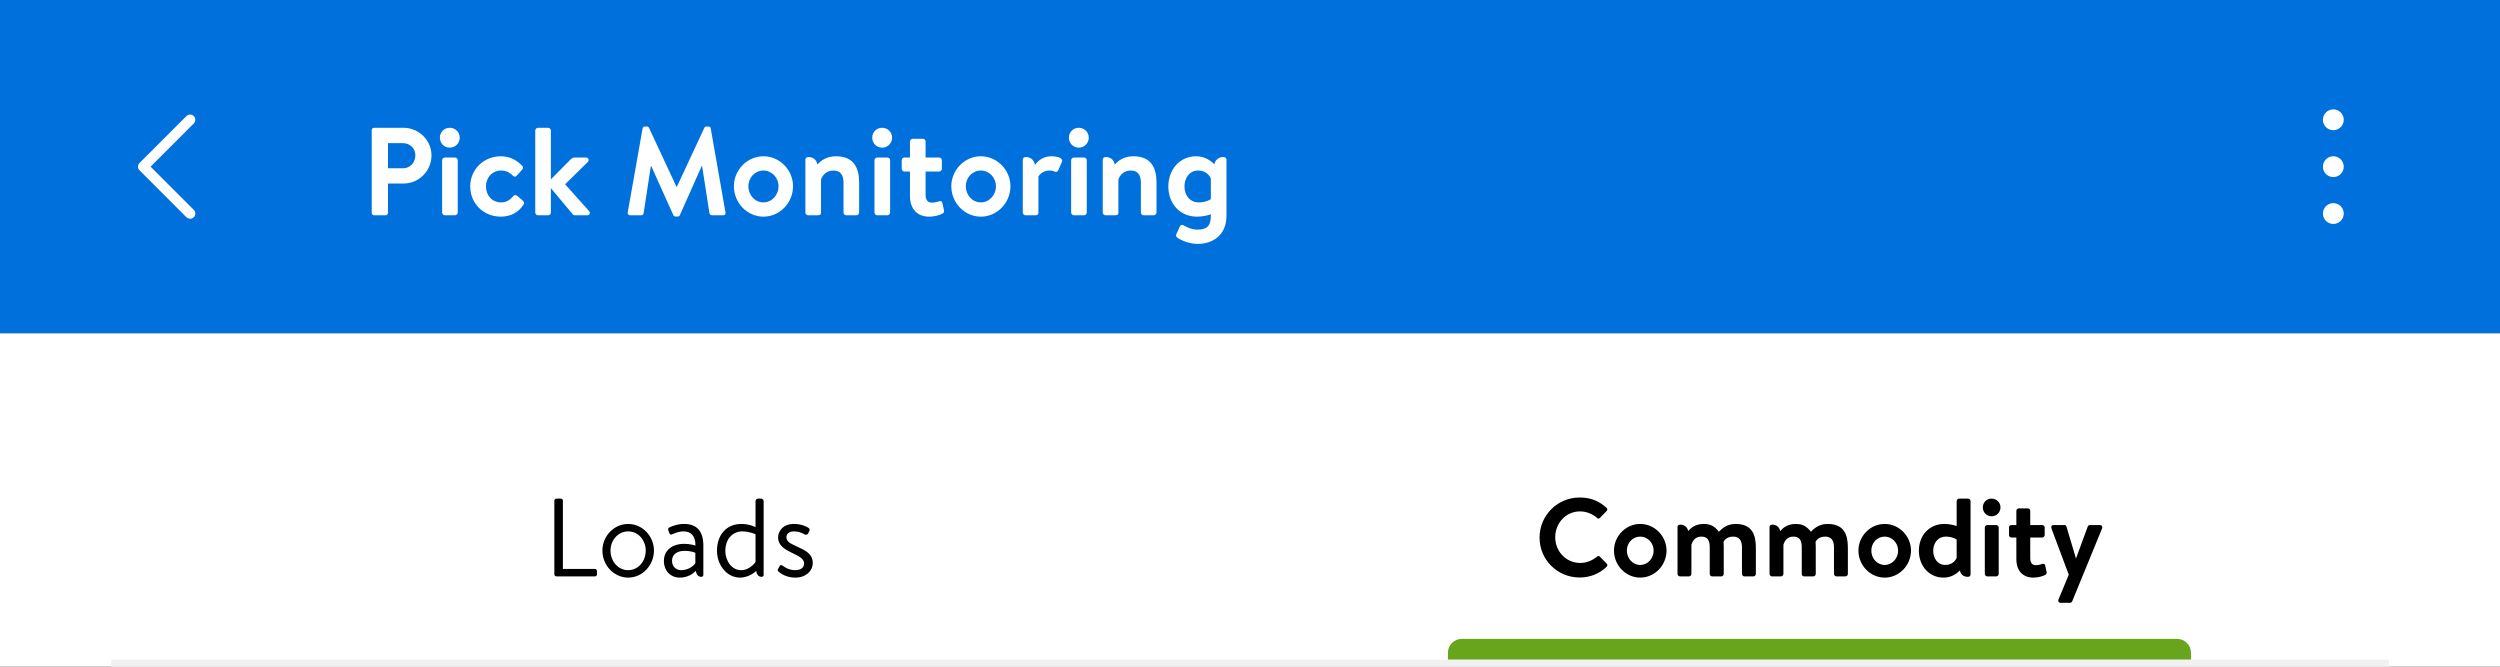 <svg width="360" height="96" viewBox="0 0 360 96" fill="none" xmlns="http://www.w3.org/2000/svg">
<rect x="0" y="0" width="360" height="96" fill="#333333" stroke="none"/>
<rect width="360" height="48" fill="#0071DC"/>
<path fill-rule="evenodd" clip-rule="evenodd" d="M20.095 23.47C19.824 23.74 19.803 24.166 20.032 24.46L20.095 24.53L26.845 31.28C27.138 31.573 27.612 31.573 27.905 31.28C28.176 31.01 28.197 30.584 27.968 30.29L27.905 30.22L21.686 24L27.905 17.78C28.176 17.51 28.197 17.084 27.968 16.79L27.905 16.72C27.635 16.449 27.209 16.428 26.915 16.657L26.845 16.72L20.095 23.47Z" fill="white"/>
<path d="M53.53 30.658V18.742C53.53 18.562 53.674 18.4 53.872 18.4H58.102C60.316 18.4 62.134 20.2 62.134 22.378C62.134 24.61 60.316 26.428 58.12 26.428H55.87V30.658C55.87 30.838 55.708 31 55.528 31H53.872C53.674 31 53.53 30.838 53.53 30.658ZM55.87 24.232H58.03C59.038 24.232 59.812 23.422 59.812 22.36C59.812 21.37 59.038 20.614 58.03 20.614H55.87V24.232ZM63.664 30.604V23.08C63.664 22.846 63.862 22.684 64.06 22.684H65.518C65.716 22.684 65.914 22.846 65.914 23.08V30.604C65.914 30.82 65.716 31 65.518 31H64.06C63.862 31 63.664 30.82 63.664 30.604ZM64.762 21.262C63.952 21.262 63.34 20.614 63.34 19.822C63.34 19.03 63.952 18.4 64.762 18.4C65.572 18.4 66.202 19.03 66.202 19.822C66.202 20.614 65.572 21.262 64.762 21.262ZM67.713 26.842C67.713 24.394 69.656 22.504 72.123 22.504C73.418 22.504 74.427 23.062 75.219 23.908C75.398 24.088 75.308 24.322 75.129 24.502L74.373 25.33C74.192 25.528 73.995 25.438 73.832 25.276C73.436 24.898 72.951 24.556 72.177 24.556C70.88 24.556 69.981 25.564 69.981 26.842C69.981 28.138 70.862 29.146 72.159 29.146C73.076 29.146 73.562 28.642 73.922 28.228C74.049 28.084 74.3 28.048 74.445 28.174L75.254 28.858C75.453 29.038 75.543 29.236 75.398 29.452C74.697 30.55 73.581 31.198 72.105 31.198C69.674 31.198 67.713 29.344 67.713 26.842ZM77.076 30.604V18.796C77.076 18.598 77.274 18.4 77.472 18.4H78.93C79.146 18.4 79.326 18.598 79.326 18.796V25.834L82.188 22.936C82.332 22.81 82.476 22.684 82.71 22.684H84.402C84.744 22.684 84.87 23.062 84.672 23.296L81.378 26.536L84.834 30.406C85.05 30.64 84.924 31 84.582 31H82.818C82.674 31 82.512 30.928 82.458 30.838L79.326 27.094V30.604C79.326 30.82 79.146 31 78.93 31H77.472C77.274 31 77.076 30.82 77.076 30.604ZM90.393 30.586L92.535 18.49C92.553 18.346 92.661 18.22 92.859 18.22H93.147C93.291 18.22 93.399 18.292 93.453 18.4L97.413 26.896C97.449 26.896 97.449 26.896 97.467 26.896L101.427 18.4C101.481 18.292 101.571 18.22 101.733 18.22H102.021C102.219 18.22 102.327 18.346 102.345 18.49L104.469 30.586C104.523 30.838 104.379 31 104.145 31H102.507C102.345 31 102.201 30.856 102.165 30.73L101.103 23.908C101.085 23.908 101.049 23.908 101.049 23.908L97.899 30.982C97.863 31.09 97.755 31.18 97.593 31.18H97.269C97.107 31.18 97.017 31.09 96.963 30.982L93.777 23.908C93.777 23.908 93.741 23.908 93.723 23.908L92.679 30.73C92.661 30.856 92.517 31 92.355 31H90.735C90.501 31 90.357 30.838 90.393 30.586ZM105.681 26.824C105.681 24.484 107.589 22.504 109.929 22.504C112.287 22.504 114.195 24.484 114.195 26.824C114.195 29.2 112.287 31.198 109.929 31.198C107.589 31.198 105.681 29.2 105.681 26.824ZM107.769 26.824C107.769 28.102 108.723 29.146 109.929 29.146C111.135 29.146 112.107 28.102 112.107 26.824C112.107 25.564 111.135 24.556 109.929 24.556C108.723 24.556 107.769 25.564 107.769 26.824ZM115.976 30.604V22.99C115.976 22.792 116.12 22.612 116.408 22.612C117.164 22.612 117.596 23.08 117.704 23.692C118.172 23.188 118.946 22.504 120.386 22.504C123.032 22.504 123.716 24.286 123.716 26.302V30.604C123.716 30.82 123.518 31 123.32 31H121.862C121.646 31 121.466 30.82 121.466 30.604V26.302C121.466 25.222 121.034 24.556 120.026 24.556C118.946 24.556 118.424 25.276 118.226 25.852V30.604C118.226 30.91 118.1 31 117.704 31H116.372C116.174 31 115.976 30.82 115.976 30.604ZM125.925 30.604V23.08C125.925 22.846 126.123 22.684 126.321 22.684H127.779C127.977 22.684 128.175 22.846 128.175 23.08V30.604C128.175 30.82 127.977 31 127.779 31H126.321C126.123 31 125.925 30.82 125.925 30.604ZM127.023 21.262C126.213 21.262 125.601 20.614 125.601 19.822C125.601 19.03 126.213 18.4 127.023 18.4C127.833 18.4 128.463 19.03 128.463 19.822C128.463 20.614 127.833 21.262 127.023 21.262ZM131.036 24.7H130.226C130.01 24.7 129.848 24.502 129.848 24.304V23.08C129.848 22.846 130.01 22.684 130.226 22.684H131.036V20.38C131.036 20.164 131.234 19.984 131.432 19.984H132.908C133.124 19.984 133.286 20.164 133.286 20.38V22.684H135.23C135.446 22.684 135.626 22.846 135.626 23.08V24.304C135.626 24.502 135.446 24.7 135.23 24.7H133.286V28.048C133.286 28.858 133.646 29.182 134.168 29.182C134.528 29.182 135.014 29.074 135.23 28.984C135.464 28.894 135.662 29.002 135.698 29.2L135.932 30.28C135.986 30.496 135.896 30.658 135.698 30.766C135.41 30.928 134.654 31.198 133.79 31.198C132.098 31.198 131.036 30.1 131.036 28.21V24.7ZM136.988 26.824C136.988 24.484 138.896 22.504 141.236 22.504C143.594 22.504 145.502 24.484 145.502 26.824C145.502 29.2 143.594 31.198 141.236 31.198C138.896 31.198 136.988 29.2 136.988 26.824ZM139.076 26.824C139.076 28.102 140.03 29.146 141.236 29.146C142.442 29.146 143.414 28.102 143.414 26.824C143.414 25.564 142.442 24.556 141.236 24.556C140.03 24.556 139.076 25.564 139.076 26.824ZM147.283 30.604V22.99C147.283 22.792 147.427 22.612 147.715 22.612C148.489 22.612 148.921 23.116 149.029 23.746C149.335 23.332 150.091 22.504 151.351 22.504C152.341 22.504 153.151 22.774 152.917 23.314L152.377 24.538C152.287 24.736 152.089 24.808 151.891 24.718C151.693 24.628 151.495 24.556 151.117 24.556C150.217 24.556 149.677 25.132 149.533 25.42V30.604C149.533 30.91 149.335 31 149.065 31H147.679C147.481 31 147.283 30.82 147.283 30.604ZM154.244 30.604V23.08C154.244 22.846 154.442 22.684 154.64 22.684H156.098C156.296 22.684 156.494 22.846 156.494 23.08V30.604C156.494 30.82 156.296 31 156.098 31H154.64C154.442 31 154.244 30.82 154.244 30.604ZM155.342 21.262C154.532 21.262 153.92 20.614 153.92 19.822C153.92 19.03 154.532 18.4 155.342 18.4C156.152 18.4 156.782 19.03 156.782 19.822C156.782 20.614 156.152 21.262 155.342 21.262ZM158.797 30.604V22.99C158.797 22.792 158.941 22.612 159.229 22.612C159.985 22.612 160.417 23.08 160.525 23.692C160.993 23.188 161.767 22.504 163.207 22.504C165.853 22.504 166.537 24.286 166.537 26.302V30.604C166.537 30.82 166.339 31 166.141 31H164.683C164.467 31 164.287 30.82 164.287 30.604V26.302C164.287 25.222 163.855 24.556 162.847 24.556C161.767 24.556 161.245 25.276 161.047 25.852V30.604C161.047 30.91 160.921 31 160.525 31H159.193C158.995 31 158.797 30.82 158.797 30.604ZM176.612 31.09C176.612 33.772 174.74 35.122 172.472 35.122C171.104 35.122 169.88 34.492 169.484 34.186C169.358 34.078 169.304 33.862 169.394 33.718L169.934 32.548C170.006 32.386 170.24 32.332 170.42 32.44C170.726 32.62 171.536 33.07 172.4 33.07C173.678 33.07 174.362 32.638 174.362 31.09V30.856C173.984 31 173.192 31.198 172.364 31.198C169.88 31.198 168.242 29.29 168.242 26.86C168.242 24.34 169.952 22.504 172.22 22.504C173.516 22.504 174.398 23.17 174.866 23.674C174.992 23.062 175.424 22.612 176.18 22.612C176.468 22.612 176.612 22.792 176.612 22.99V31.09ZM174.362 28.678V25.708C174.182 25.24 173.606 24.556 172.526 24.556C171.23 24.556 170.564 25.69 170.564 26.86C170.564 28.03 171.266 29.146 172.634 29.146C173.678 29.146 174.362 28.678 174.362 28.678Z" fill="white"/>
<path fill-rule="evenodd" clip-rule="evenodd" d="M337.5 24C337.5 24.828 336.828 25.5 336 25.5C335.172 25.5 334.5 24.828 334.5 24C334.5 23.172 335.172 22.5 336 22.5C336.828 22.5 337.5 23.172 337.5 24ZM337.5 17.25C337.5 18.078 336.828 18.75 336 18.75C335.172 18.75 334.5 18.078 334.5 17.25C334.5 16.422 335.172 15.75 336 15.75C336.828 15.75 337.5 16.422 337.5 17.25ZM337.5 30.75C337.5 31.578 336.828 32.25 336 32.25C335.172 32.25 334.5 31.578 334.5 30.75C334.5 29.922 335.172 29.25 336 29.25C336.828 29.25 337.5 29.922 337.5 30.75Z" fill="white"/>
<rect width="360" height="48" transform="translate(0 48)" fill="white"/>
<path d="M79.825 82.696V72.104C79.825 71.944 79.953 71.8 80.129 71.8H80.753C80.913 71.8 81.057 71.944 81.057 72.104V81.928H85.665C85.841 81.928 85.969 82.072 85.969 82.232V82.696C85.969 82.856 85.841 83 85.665 83H80.129C79.953 83 79.825 82.856 79.825 82.696ZM86.745 79.288C86.745 77.208 88.409 75.448 90.457 75.448C92.505 75.448 94.169 77.208 94.169 79.288C94.169 81.4 92.505 83.176 90.457 83.176C88.409 83.176 86.745 81.4 86.745 79.288ZM87.913 79.288C87.913 80.824 89.001 82.104 90.457 82.104C91.913 82.104 92.985 80.824 92.985 79.288C92.985 77.784 91.913 76.52 90.457 76.52C89.001 76.52 87.913 77.784 87.913 79.288ZM95.602 80.76C95.602 79.352 96.658 78.312 98.562 78.312C99.346 78.312 100.146 78.552 100.146 78.552C100.162 77.192 99.506 76.52 98.45 76.52C97.634 76.52 97.074 76.84 96.738 76.952C96.546 77.032 96.45 76.936 96.386 76.76L96.226 76.328C96.162 76.104 96.274 76.008 96.45 75.928C96.818 75.768 97.49 75.448 98.514 75.448C100.402 75.448 101.282 76.568 101.282 78.552V82.776C101.282 82.952 101.17 83.064 100.994 83.064C100.514 83.064 100.258 82.696 100.21 82.2C99.826 82.6 99.042 83.176 97.89 83.176C96.594 83.176 95.602 82.248 95.602 80.76ZM96.77 80.76C96.77 81.512 97.282 82.104 98.098 82.104C99.01 82.104 99.81 81.592 100.13 81.112V79.608C99.89 79.48 99.298 79.32 98.562 79.32C97.538 79.32 96.77 79.816 96.77 80.76ZM103.245 79.288C103.245 77.128 104.525 75.448 106.749 75.448C107.965 75.448 108.797 75.912 108.797 75.912V72.152C108.797 71.976 108.957 71.8 109.149 71.8H109.597C109.789 71.8 109.965 71.976 109.965 72.152V82.776C109.965 82.952 109.853 83.064 109.677 83.064C109.213 83.064 108.957 82.712 108.893 82.232C108.381 82.68 107.533 83.176 106.557 83.176C104.685 83.176 103.245 81.4 103.245 79.288ZM104.445 79.304C104.445 80.744 105.357 82.104 106.701 82.104C108.029 82.104 108.797 80.92 108.797 80.92V76.936C108.797 76.936 107.933 76.52 106.909 76.52C105.325 76.52 104.445 77.832 104.445 79.304ZM114.523 83.176C113.291 83.176 112.459 82.632 112.075 82.28C111.995 82.2 111.963 82.088 112.027 81.96L112.251 81.544C112.347 81.368 112.475 81.304 112.683 81.448C112.939 81.64 113.579 82.104 114.523 82.104C115.275 82.104 115.787 81.752 115.787 81.176C115.787 80.472 115.211 80.184 114.139 79.656C113.163 79.176 112.043 78.648 112.043 77.384C112.043 76.616 112.619 75.448 114.331 75.448C115.291 75.448 116.091 75.768 116.443 76.024C116.603 76.152 116.635 76.312 116.523 76.52L116.363 76.824C116.251 77.032 116.011 77.048 115.851 76.952C115.531 76.76 115.019 76.52 114.331 76.52C113.515 76.52 113.243 76.984 113.243 77.336C113.243 77.992 113.755 78.232 114.651 78.648C115.931 79.24 117.035 79.72 117.035 81.064C117.035 82.232 116.027 83.176 114.523 83.176Z" fill="black"/>
<rect x="16" y="95" width="164" height="1" fill="#F1F1F2"/>
<path d="M221.696 77.416C221.696 74.216 224.272 71.64 227.472 71.64C229.088 71.64 230.256 72.152 231.344 73.128C231.488 73.256 231.488 73.448 231.36 73.576L230.384 74.584C230.272 74.712 230.112 74.712 229.984 74.584C229.312 73.992 228.416 73.64 227.52 73.64C225.472 73.64 223.952 75.352 223.952 77.368C223.952 79.368 225.488 81.064 227.536 81.064C228.496 81.064 229.312 80.696 229.984 80.152C230.112 80.04 230.288 80.056 230.384 80.152L231.376 81.176C231.504 81.288 231.472 81.496 231.36 81.608C230.272 82.664 228.896 83.16 227.472 83.16C224.272 83.16 221.696 80.616 221.696 77.416ZM232.412 79.288C232.412 77.208 234.108 75.448 236.188 75.448C238.284 75.448 239.98 77.208 239.98 79.288C239.98 81.4 238.284 83.176 236.188 83.176C234.108 83.176 232.412 81.4 232.412 79.288ZM234.268 79.288C234.268 80.424 235.116 81.352 236.188 81.352C237.26 81.352 238.124 80.424 238.124 79.288C238.124 78.168 237.26 77.272 236.188 77.272C235.116 77.272 234.268 78.168 234.268 79.288ZM241.563 82.648V75.88C241.563 75.704 241.691 75.544 241.947 75.544C242.603 75.544 242.987 75.944 243.099 76.472C243.419 76.104 244.075 75.448 245.323 75.448C246.395 75.448 246.923 75.832 247.531 76.568C247.851 76.232 248.587 75.448 249.915 75.448C252.283 75.448 252.843 76.952 252.843 78.872V82.648C252.843 82.84 252.683 83 252.475 83H251.195C251.003 83 250.843 82.84 250.843 82.648V78.824C250.843 77.864 250.491 77.272 249.563 77.272C248.491 77.272 248.187 78.04 248.187 78.04C248.187 78.04 248.219 78.408 248.219 78.744V82.648C248.219 82.84 248.043 83 247.867 83H246.555C246.347 83 246.203 82.84 246.203 82.648V78.824C246.203 77.864 245.931 77.272 244.987 77.272C244.075 77.272 243.739 77.912 243.563 78.424V82.648C243.563 82.84 243.387 83 243.211 83H241.915C241.739 83 241.563 82.84 241.563 82.648ZM254.813 82.648V75.88C254.813 75.704 254.941 75.544 255.197 75.544C255.853 75.544 256.237 75.944 256.349 76.472C256.669 76.104 257.325 75.448 258.573 75.448C259.645 75.448 260.173 75.832 260.781 76.568C261.101 76.232 261.837 75.448 263.165 75.448C265.533 75.448 266.093 76.952 266.093 78.872V82.648C266.093 82.84 265.933 83 265.725 83H264.445C264.253 83 264.093 82.84 264.093 82.648V78.824C264.093 77.864 263.741 77.272 262.813 77.272C261.741 77.272 261.437 78.04 261.437 78.04C261.437 78.04 261.469 78.408 261.469 78.744V82.648C261.469 82.84 261.293 83 261.117 83H259.805C259.597 83 259.453 82.84 259.453 82.648V78.824C259.453 77.864 259.181 77.272 258.237 77.272C257.325 77.272 256.989 77.912 256.813 78.424V82.648C256.813 82.84 256.637 83 256.461 83H255.165C254.989 83 254.813 82.84 254.813 82.648ZM267.615 79.288C267.615 77.208 269.311 75.448 271.391 75.448C273.487 75.448 275.183 77.208 275.183 79.288C275.183 81.4 273.487 83.176 271.391 83.176C269.311 83.176 267.615 81.4 267.615 79.288ZM269.471 79.288C269.471 80.424 270.319 81.352 271.391 81.352C272.463 81.352 273.327 80.424 273.327 79.288C273.327 78.168 272.463 77.272 271.391 77.272C270.319 77.272 269.471 78.168 269.471 79.288ZM276.318 79.304C276.318 77.144 277.774 75.448 279.982 75.448C280.718 75.448 281.422 75.624 281.758 75.752V72.152C281.758 71.976 281.934 71.8 282.11 71.8H283.406C283.598 71.8 283.758 71.976 283.758 72.152V82.728C283.758 82.904 283.63 83.064 283.374 83.064C282.702 83.064 282.318 82.664 282.222 82.136C281.79 82.6 281.022 83.176 279.854 83.176C277.838 83.176 276.318 81.544 276.318 79.304ZM281.758 80.328V77.688C281.758 77.688 281.15 77.272 280.222 77.272C279.006 77.272 278.382 78.264 278.382 79.304C278.382 80.344 278.974 81.352 280.126 81.352C281.086 81.352 281.598 80.744 281.758 80.328ZM285.813 82.648V75.96C285.813 75.752 285.989 75.608 286.165 75.608H287.461C287.637 75.608 287.813 75.752 287.813 75.96V82.648C287.813 82.84 287.637 83 287.461 83H286.165C285.989 83 285.813 82.84 285.813 82.648ZM286.789 74.344C286.069 74.344 285.525 73.768 285.525 73.064C285.525 72.36 286.069 71.8 286.789 71.8C287.509 71.8 288.069 72.36 288.069 73.064C288.069 73.768 287.509 74.344 286.789 74.344ZM290.356 77.4H289.636C289.444 77.4 289.3 77.224 289.3 77.048V75.96C289.3 75.752 289.444 75.608 289.636 75.608H290.356V73.56C290.356 73.368 290.532 73.208 290.708 73.208H292.02C292.212 73.208 292.356 73.368 292.356 73.56V75.608H294.084C294.276 75.608 294.436 75.752 294.436 75.96V77.048C294.436 77.224 294.276 77.4 294.084 77.4H292.356V80.376C292.356 81.096 292.676 81.384 293.14 81.384C293.46 81.384 293.892 81.288 294.084 81.208C294.292 81.128 294.468 81.224 294.5 81.4L294.708 82.36C294.756 82.552 294.676 82.696 294.5 82.792C294.244 82.936 293.572 83.176 292.804 83.176C291.3 83.176 290.356 82.2 290.356 80.52V77.4ZM296.75 86.808C296.462 86.808 296.318 86.568 296.43 86.312L297.902 82.76L295.406 76.088C295.31 75.832 295.438 75.608 295.726 75.608H297.262C297.422 75.608 297.534 75.688 297.566 75.816L298.926 80.376H298.958L300.638 75.816C300.718 75.608 300.878 75.608 301.102 75.608H302.382C302.67 75.608 302.798 75.848 302.702 76.088L298.398 86.584C298.35 86.696 298.222 86.808 298.078 86.808H296.75Z" fill="black"/>
<path d="M208.5 94C208.5 92.895 209.395 92 210.5 92H313.5C314.605 92 315.5 92.895 315.5 94V95H208.5V94Z" fill="#68A51C"/>
<rect x="180" y="95" width="164" height="1" fill="#F1F1F2"/>
</svg>
